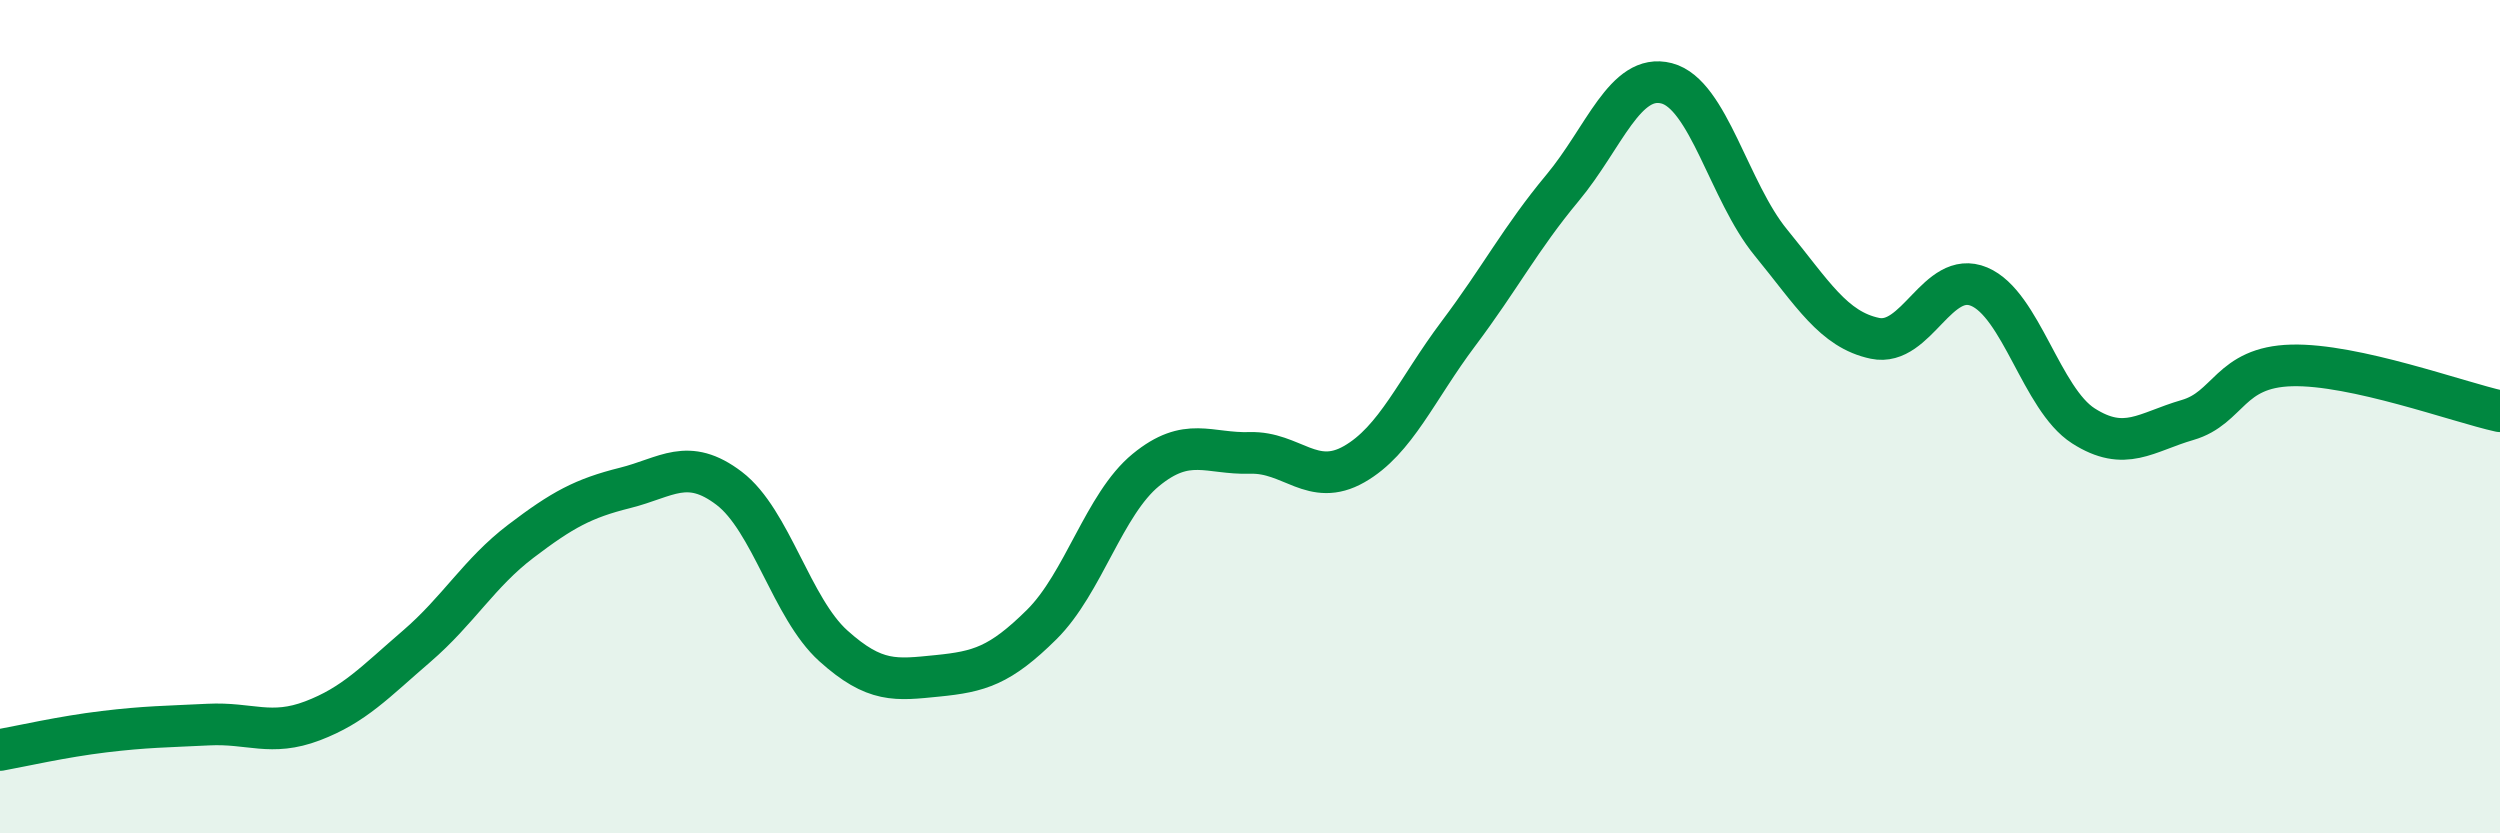 
    <svg width="60" height="20" viewBox="0 0 60 20" xmlns="http://www.w3.org/2000/svg">
      <path
        d="M 0,18 C 0.5,17.91 1.5,17.68 2.5,17.56 C 3.5,17.44 4,17.44 5,17.39 C 6,17.34 6.5,17.68 7.5,17.3 C 8.5,16.92 9,16.37 10,15.51 C 11,14.65 11.5,13.75 12.5,12.99 C 13.5,12.23 14,11.96 15,11.71 C 16,11.46 16.5,10.96 17.5,11.72 C 18.5,12.48 19,14.6 20,15.5 C 21,16.4 21.5,16.32 22.5,16.22 C 23.5,16.12 24,15.98 25,14.99 C 26,14 26.5,12.1 27.5,11.28 C 28.5,10.46 29,10.9 30,10.87 C 31,10.84 31.5,11.71 32.5,11.14 C 33.5,10.57 34,9.34 35,8.01 C 36,6.68 36.5,5.71 37.5,4.51 C 38.5,3.31 39,1.74 40,2 C 41,2.26 41.5,4.6 42.5,5.82 C 43.5,7.04 44,7.91 45,8.12 C 46,8.33 46.5,6.46 47.5,6.88 C 48.5,7.3 49,9.58 50,10.22 C 51,10.86 51.5,10.37 52.5,10.08 C 53.5,9.79 53.5,8.81 55,8.77 C 56.5,8.73 59,9.65 60,9.87L60 20L0 20Z"
        fill="#008740"
        opacity="0.1"
        stroke-linecap="round"
        stroke-linejoin="round"
      />
      <path
        d="M 0,18 C 0.5,17.91 1.5,17.68 2.5,17.56 C 3.5,17.44 4,17.44 5,17.39 C 6,17.34 6.5,17.68 7.5,17.3 C 8.5,16.92 9,16.37 10,15.51 C 11,14.65 11.5,13.75 12.5,12.99 C 13.5,12.23 14,11.96 15,11.71 C 16,11.46 16.5,10.96 17.5,11.72 C 18.5,12.48 19,14.6 20,15.5 C 21,16.4 21.5,16.32 22.5,16.22 C 23.5,16.12 24,15.98 25,14.99 C 26,14 26.5,12.1 27.5,11.28 C 28.5,10.46 29,10.9 30,10.87 C 31,10.84 31.5,11.71 32.5,11.14 C 33.5,10.57 34,9.34 35,8.01 C 36,6.68 36.5,5.71 37.5,4.51 C 38.5,3.31 39,1.74 40,2 C 41,2.26 41.5,4.6 42.5,5.82 C 43.5,7.04 44,7.91 45,8.12 C 46,8.33 46.5,6.46 47.5,6.88 C 48.5,7.3 49,9.58 50,10.22 C 51,10.86 51.5,10.37 52.5,10.08 C 53.5,9.79 53.5,8.81 55,8.77 C 56.5,8.73 59,9.65 60,9.87"
        stroke="#008740"
        stroke-width="1"
        fill="none"
        stroke-linecap="round"
        stroke-linejoin="round"
      />
    </svg>
  